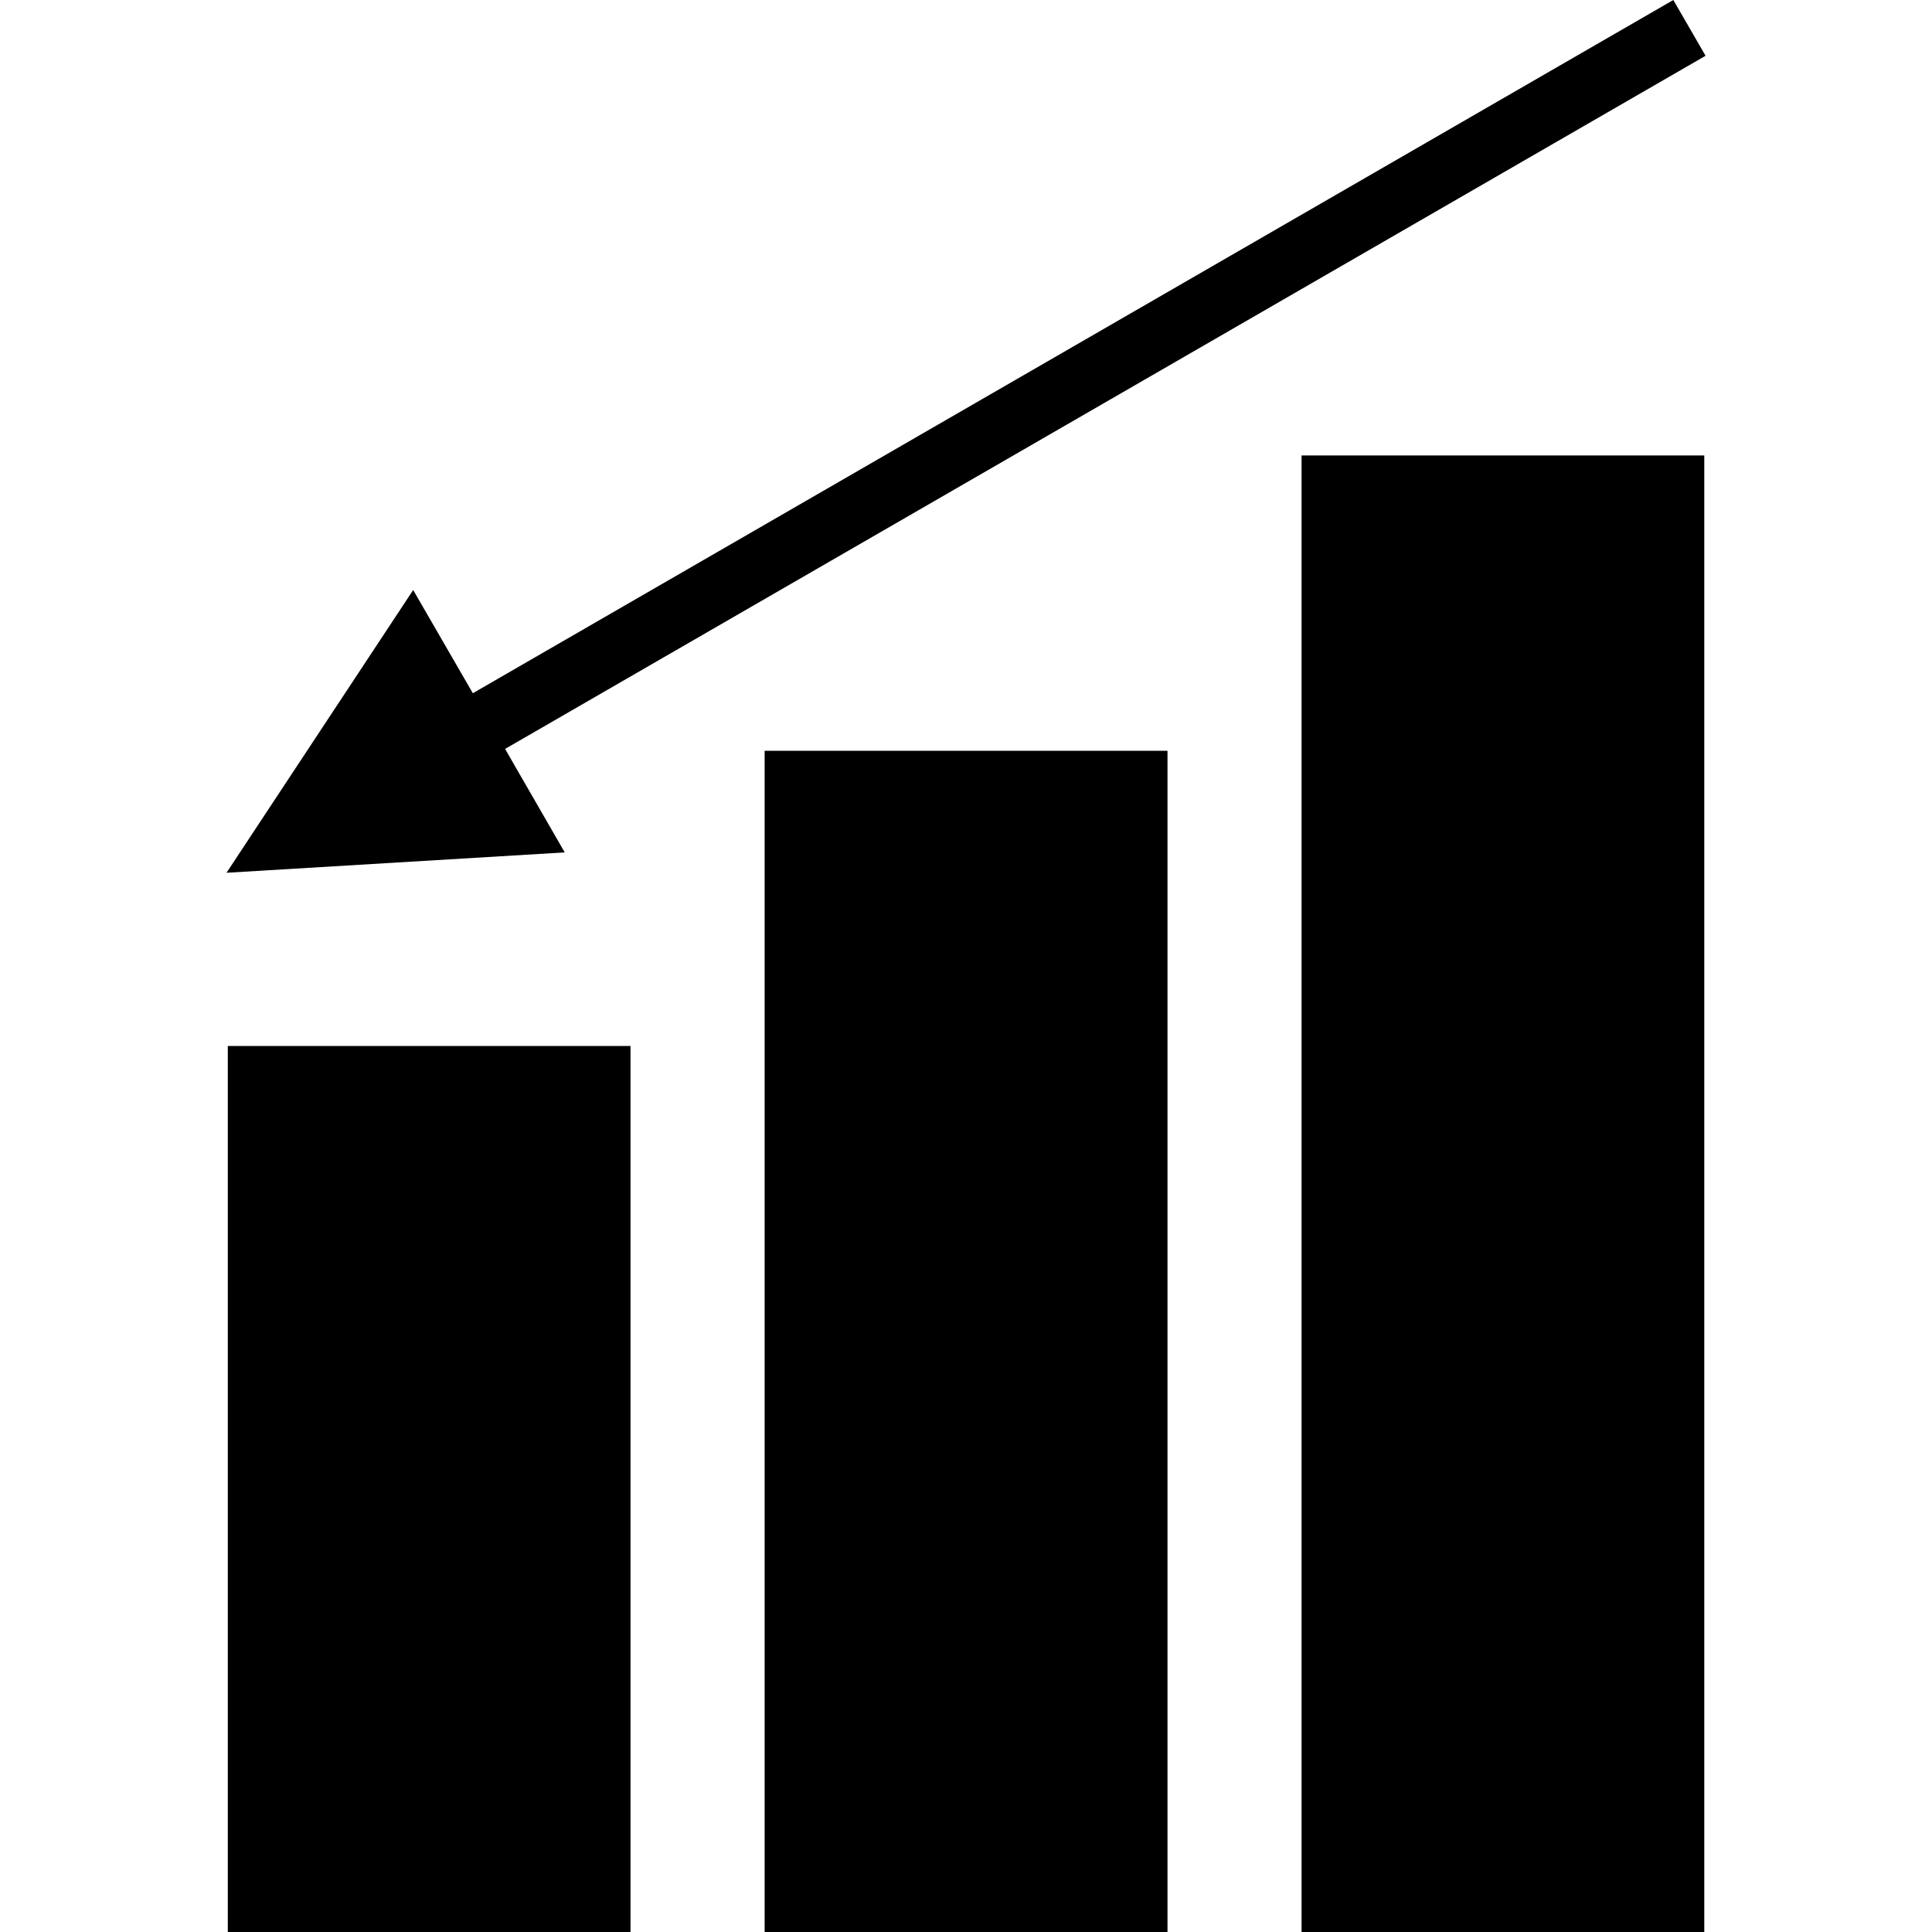 <?xml version="1.0" encoding="iso-8859-1"?>
<!-- Uploaded to: SVG Repo, www.svgrepo.com, Generator: SVG Repo Mixer Tools -->
<!DOCTYPE svg PUBLIC "-//W3C//DTD SVG 1.1//EN" "http://www.w3.org/Graphics/SVG/1.1/DTD/svg11.dtd">
<svg fill="#000000" version="1.1" id="Capa_1" xmlns="http://www.w3.org/2000/svg" xmlns:xlink="http://www.w3.org/1999/xlink" 
	 width="800px" height="800px" viewBox="0 0 26.846 26.847"
	 xml:space="preserve">
<g>
	<g>
		<rect x="3.165" y="14.535" width="5.596" height="12.312"/>
		<rect x="10.625" y="10.433" width="5.598" height="16.414"/>
		<rect x="18.086" y="6.329" width="5.596" height="20.518"/>
		<polygon points="7.018,10.407 23.7,0.775 23.252,0 6.57,9.633 5.741,8.199 3.147,12.128 7.847,11.845 		"/>
	</g>
</g>
</svg>